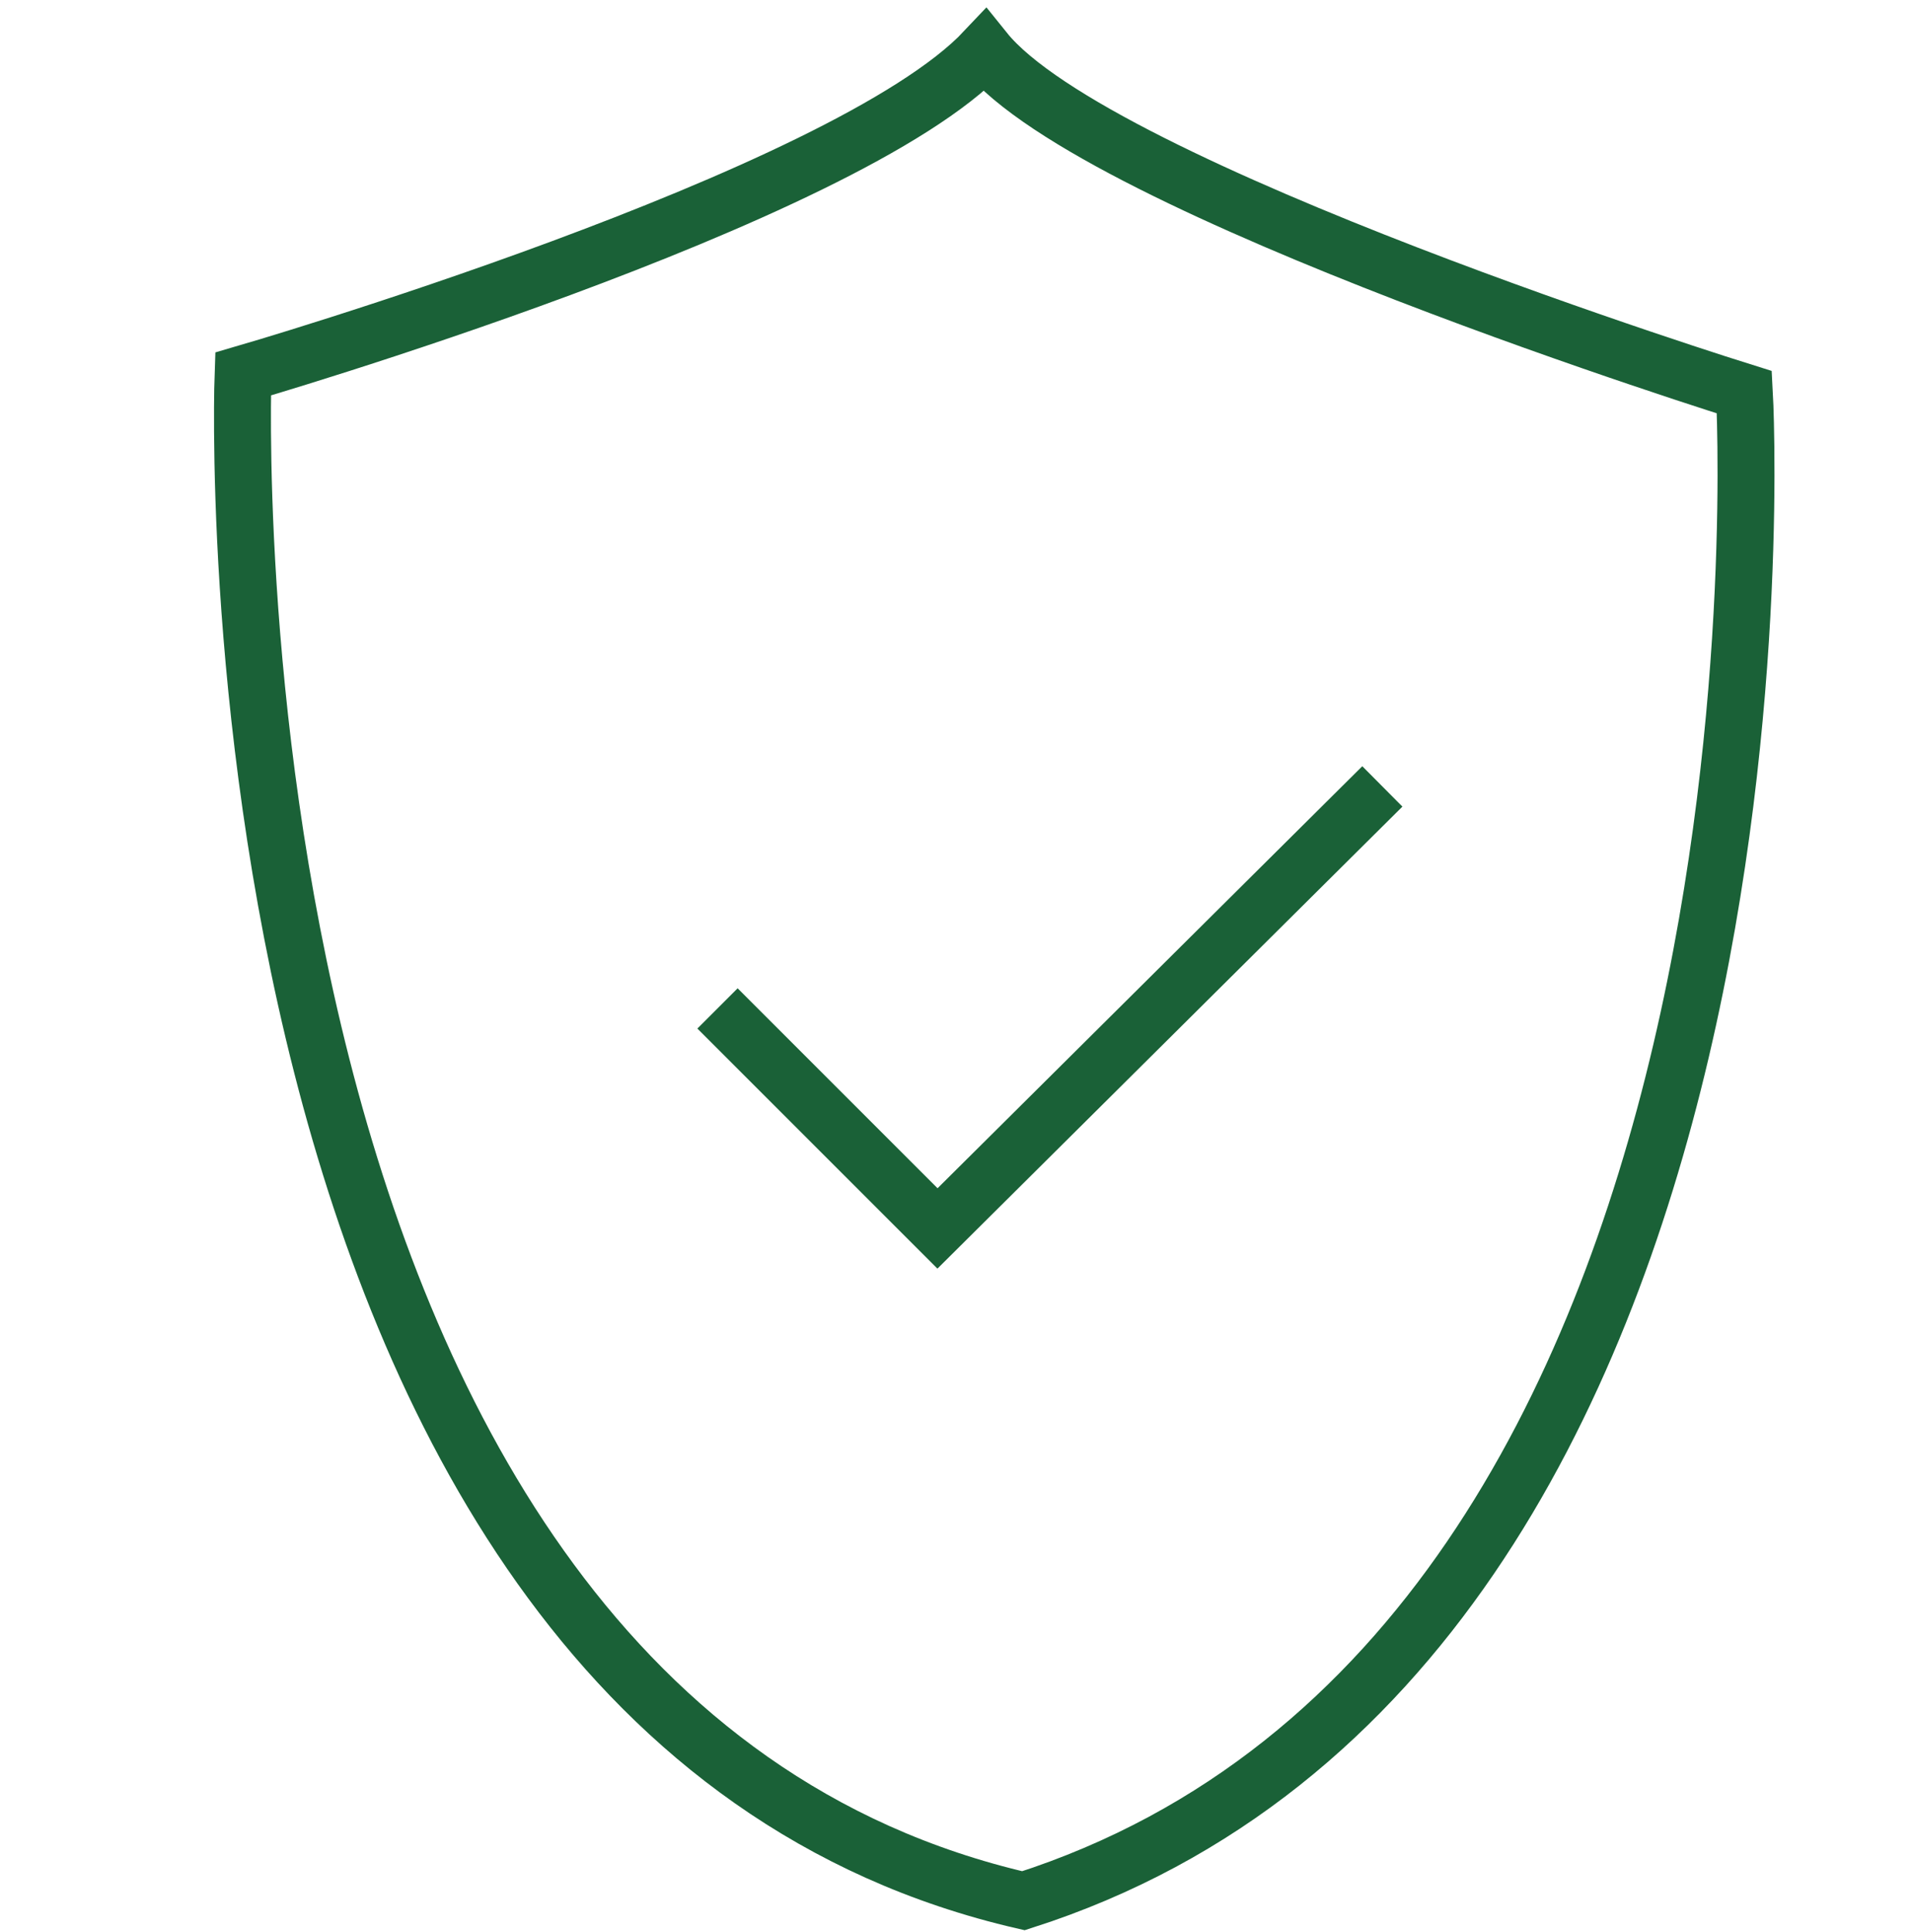 <?xml version="1.0" encoding="UTF-8"?> <svg xmlns="http://www.w3.org/2000/svg" id="Layer_1" data-name="Layer 1" viewBox="0 0 67.18 67.87"><defs><style>.cls-1{fill:none;stroke:#1a6137;stroke-miterlimit:10;stroke-width:2px;}</style></defs><path class="cls-1" d="M8.54,13.14S29.68,7,34.6,1.78c3.95,4.91,26.69,12,26.69,12s2.5,44.09-25.33,53C6.77,60.05,8.54,13.14,8.54,13.14Z"></path><polyline class="cls-1" points="25.21 35.43 32.94 43.16 48.57 27.63"></polyline></svg> 